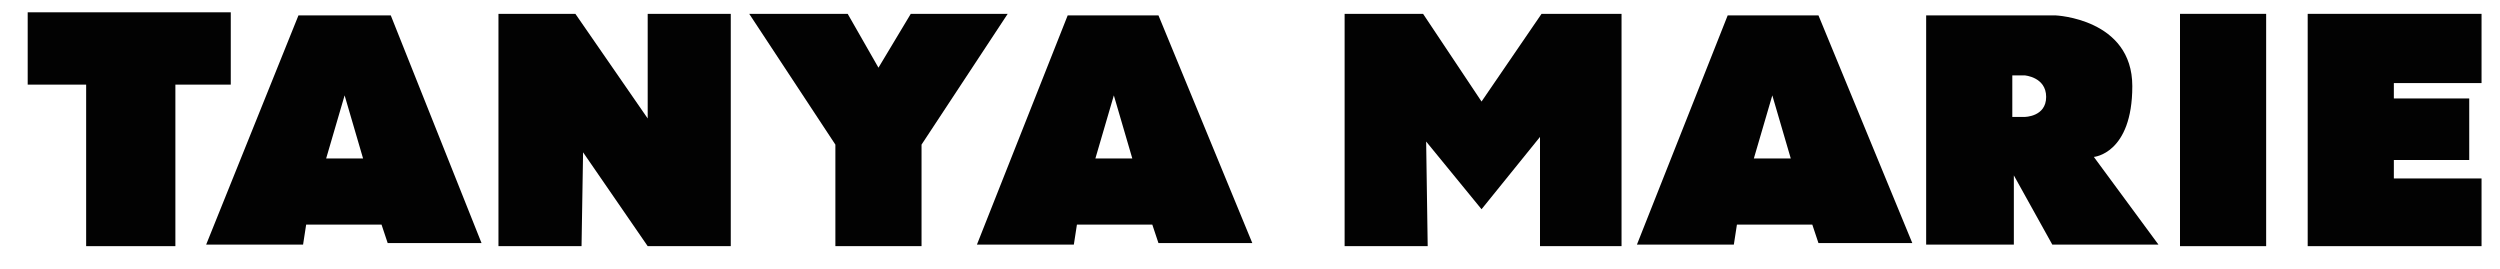 <svg xmlns="http://www.w3.org/2000/svg" xmlns:xlink="http://www.w3.org/1999/xlink" id="Layer_1" x="0px" y="0px" viewBox="0 0 162.5 17.5" style="enable-background:new 0 0 162.5 17.5;" xml:space="preserve"><style type="text/css">	.st0{fill:#020202;}</style><polygon class="st0" points="1.8,0.8 1.8,5.5 5.6,5.5 5.6,16 11.4,16 11.4,5.5 15,5.5 15,0.8 "></polygon><rect x="141.7" y="0.9" class="st0" width="5.6" height="15.1"></rect><polygon class="st0" points="161.3,5.4 161.3,0.9 155.6,0.9 150,0.9 150,5.4 150,6.4 150,10.4 150,11.6 150,16 155.6,16 161.3,16  161.3,11.6 155.6,11.6 155.6,10.4 160.5,10.4 160.5,6.4 155.6,6.4 155.6,5.4 "></polygon><path class="st0" d="M25.4,1h-6l-6,14.9h6.3l0.2-1.3h4.9l0.4,1.2h6.1L25.4,1L25.4,1z M21.2,10.3l1.2-4.1l1.2,4.1H21.2L21.2,10.3z"></path><path class="st0" d="M75.3,1h-5.9l-5.9,14.9h6.3l0.2-1.3h4.9l0.4,1.2h6.1L75.3,1L75.3,1z M71.2,10.3l1.2-4.1l1.2,4.1H71.2L71.2,10.3 z"></path><path class="st0" d="M118.2,1h-5.9l-5.9,14.9h6.3l0.2-1.3h4.9l0.4,1.2h6.1L118.2,1L118.2,1z M114,10.3l1.2-4.1l1.2,4.1H114L114,10.3 z"></path><polygon class="st0" points="42.1,0.9 42.1,7.7 37.4,0.9 32.4,0.9 32.4,16 37.8,16 37.9,9.9 42.1,16 47.5,16 47.5,0.9 "></polygon><polygon class="st0" points="59.2,0.9 57.1,4.4 55.1,0.9 48.7,0.9 54.3,9.4 54.3,16 59.9,16 59.9,9.4 65.5,0.9 "></polygon><polygon class="st0" points="100.2,0.9 96.3,6.6 92.5,0.9 87.4,0.9 87.4,16 92.8,16 92.7,9.2 96.3,13.6 100.1,8.9 100.1,16  105.4,16 105.4,0.9 "></polygon><path class="st0" d="M136.1,10.2c0,0,2.5-0.2,2.5-4.6s-5-4.6-5-4.6h-8.4v14.9h5.7v-4.5l2.5,4.5h6.9L136.1,10.2L136.1,10.2z  M131.6,7.6h-0.8V4.9l0,0h0.8c0,0,1.4,0.1,1.4,1.4S131.6,7.6,131.6,7.6L131.6,7.6z"></path></svg>